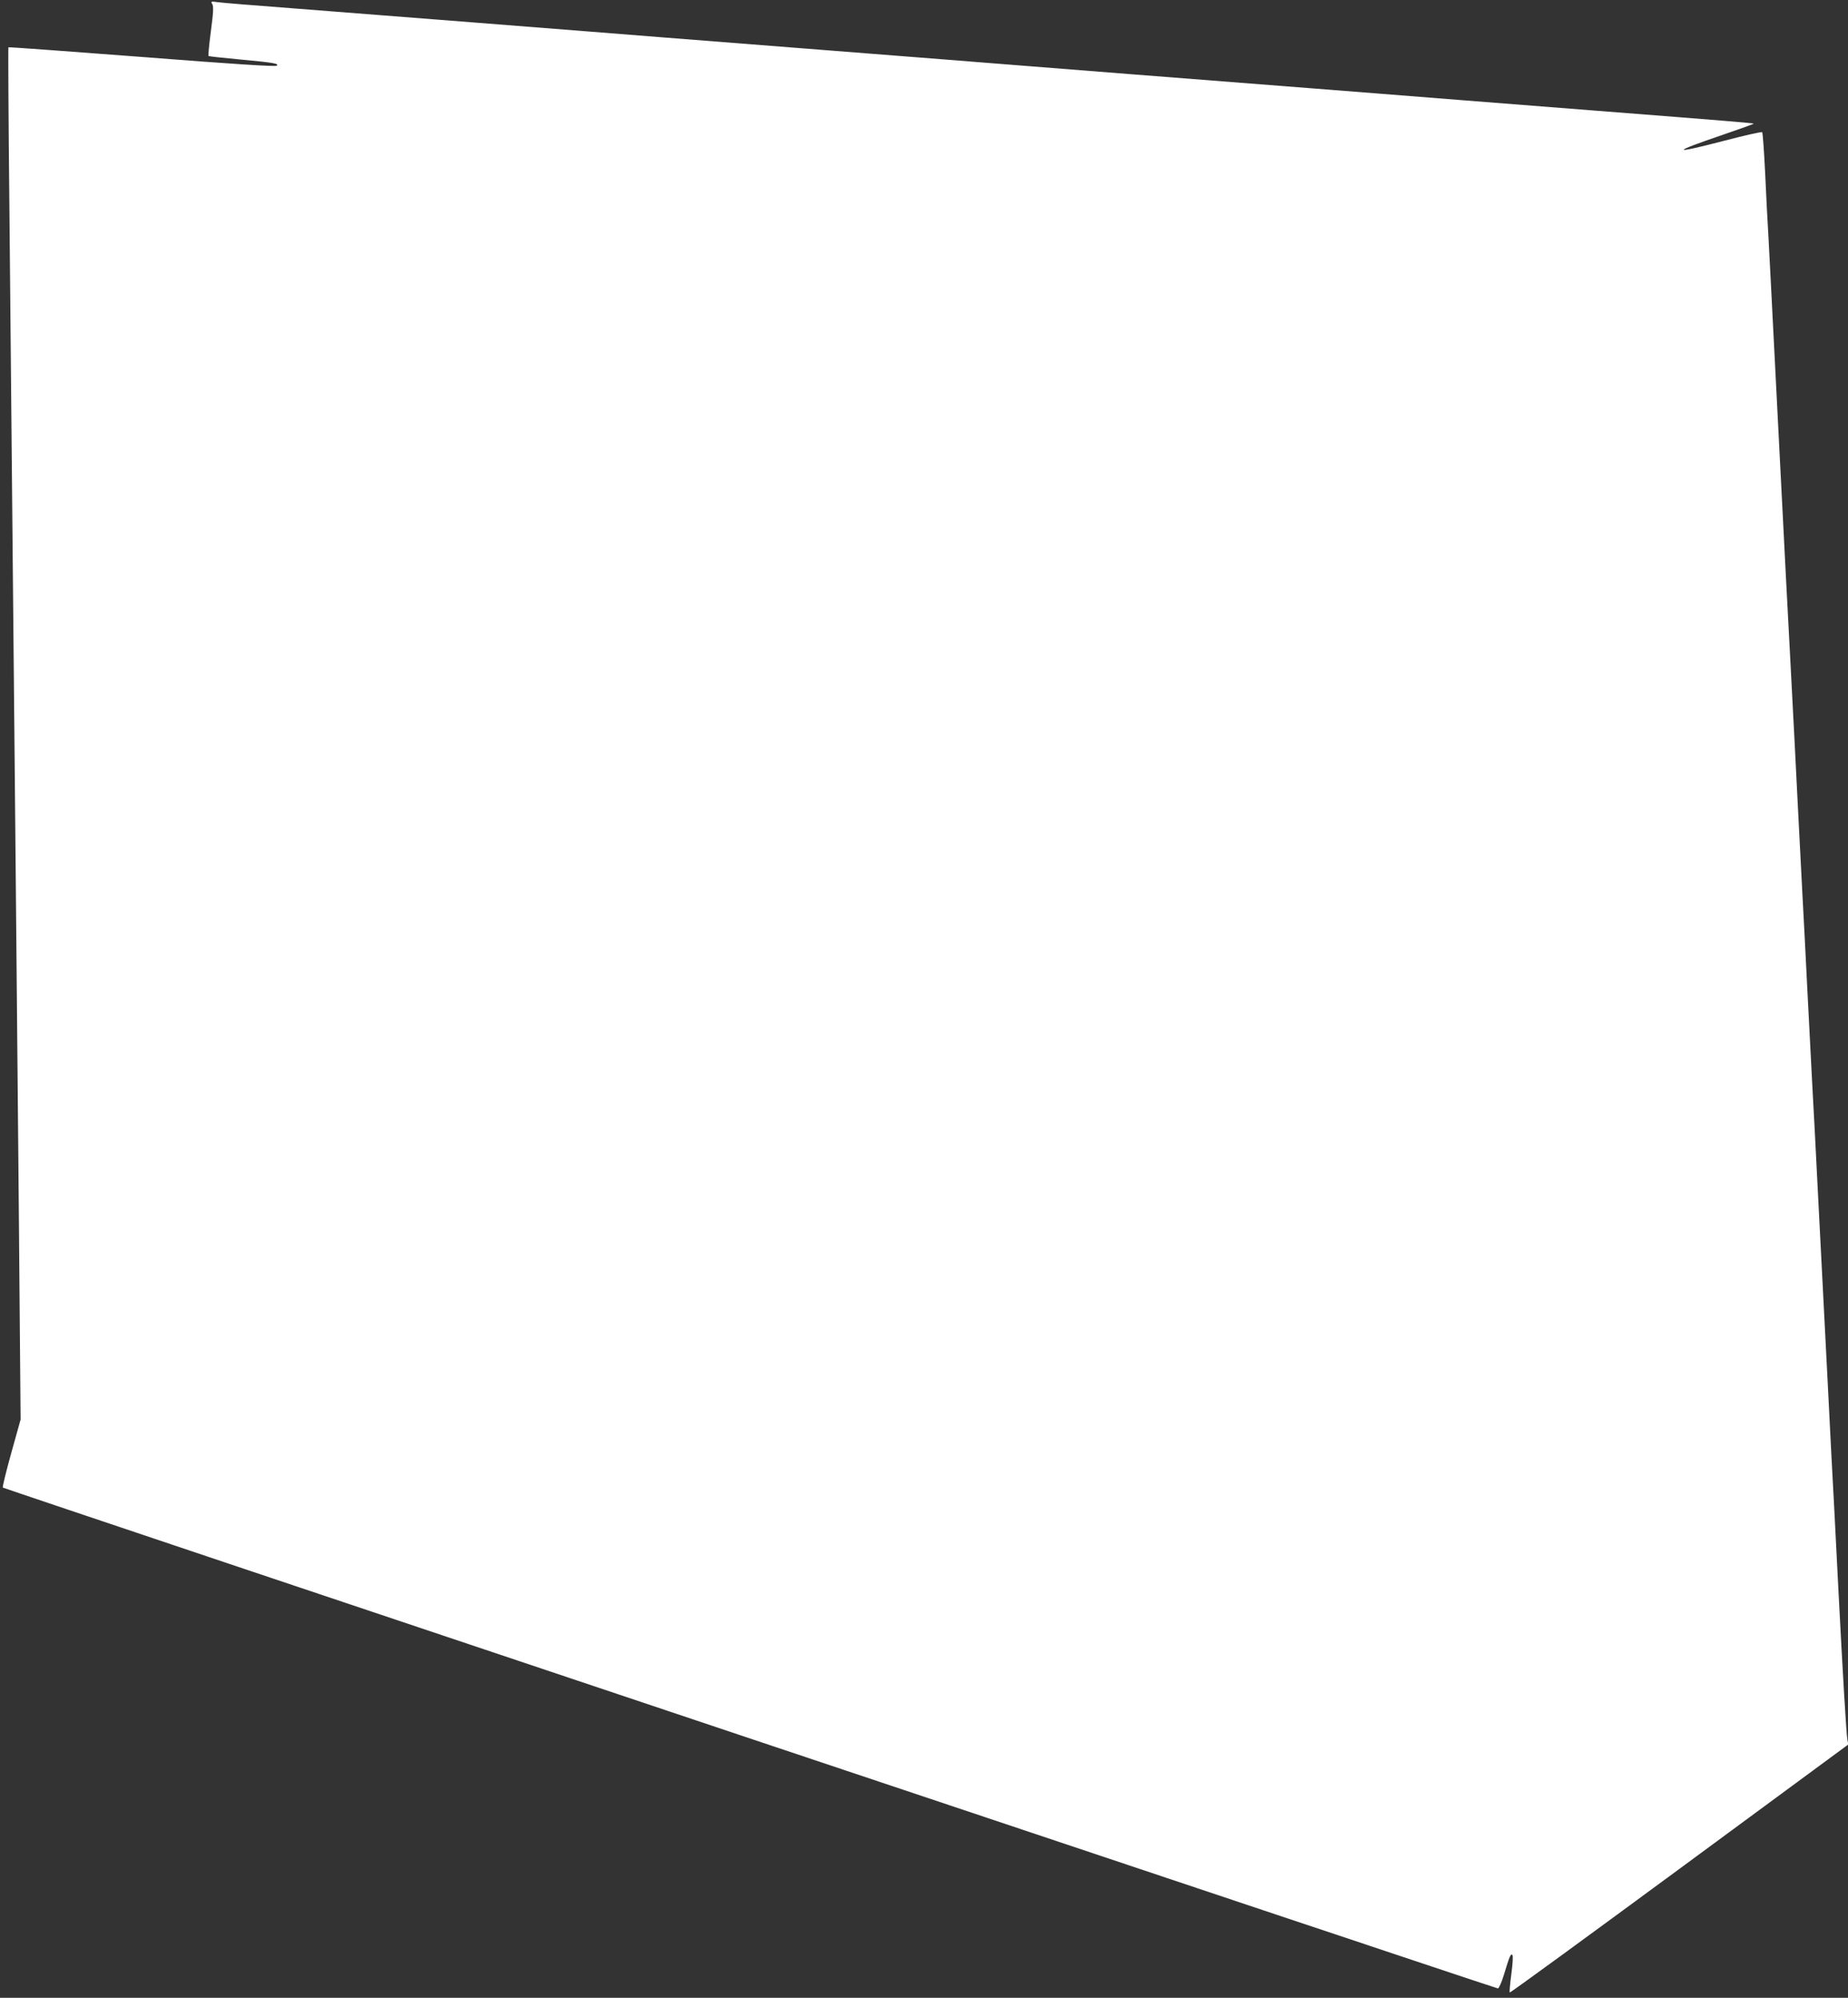 <?xml version="1.0" standalone="no"?>
<!DOCTYPE svg PUBLIC "-//W3C//DTD SVG 20010904//EN"
 "http://www.w3.org/TR/2001/REC-SVG-20010904/DTD/svg10.dtd">
<svg version="1.0" xmlns="http://www.w3.org/2000/svg"
 width="1184pt" height="1280pt" viewBox="0 0 1184 1280"
 preserveAspectRatio="xMidYMid meet">
<rect x="0" y="0" width="1184" height="1280" fill="#333333" stroke="none"/>
<g transform="translate(0,1280) scale(0.1,-0.1)"
fill="#ffffff" stroke="none">
<path d="M1360 12774 c9 -15 7 -55 -9 -174 -11 -85 -18 -157 -15 -159 2 -2 93
-12 201 -22 224 -21 250 -26 236 -40 -7 -7 -289 11 -863 56 -469 36 -854 64
-856 62 -2 -2 0 -456 6 -1008 5 -552 14 -1503 20 -2114 6 -610 15 -1555 20
-2100 5 -544 14 -1570 21 -2280 l11 -1290 -60 -215 c-33 -118 -57 -218 -54
-221 9 -8 9563 -3209 9579 -3209 6 0 24 39 38 86 37 122 44 139 55 128 5 -5 2
-55 -7 -122 -8 -62 -13 -115 -10 -118 3 -3 492 354 1087 792 l1082 797 -6 31
c-7 40 -30 426 -56 931 -11 220 -25 483 -30 585 -6 102 -24 448 -40 770 -17
322 -44 846 -60 1165 -16 319 -34 663 -40 765 -5 102 -19 363 -30 580 -11 217
-24 478 -30 580 -5 102 -19 363 -30 580 -19 383 -30 586 -50 970 -10 175 -30
566 -100 1933 -16 320 -34 661 -39 757 -6 96 -16 288 -22 425 -7 138 -15 253
-19 258 -3 4 -109 -20 -236 -53 -349 -91 -355 -79 -17 36 111 38 200 70 199
72 -4 3 -152 16 -1001 82 -352 28 -754 59 -892 70 -139 11 -367 29 -505 40
-236 19 -451 35 -1598 125 -245 19 -559 44 -697 55 -139 11 -367 29 -505 40
-139 11 -541 42 -893 70 -352 28 -754 59 -892 70 -139 11 -367 29 -505 40
-306 24 -989 78 -1595 125 -674 52 -704 55 -756 61 -45 6 -48 5 -37 -12z"/>
</g>
</svg>
